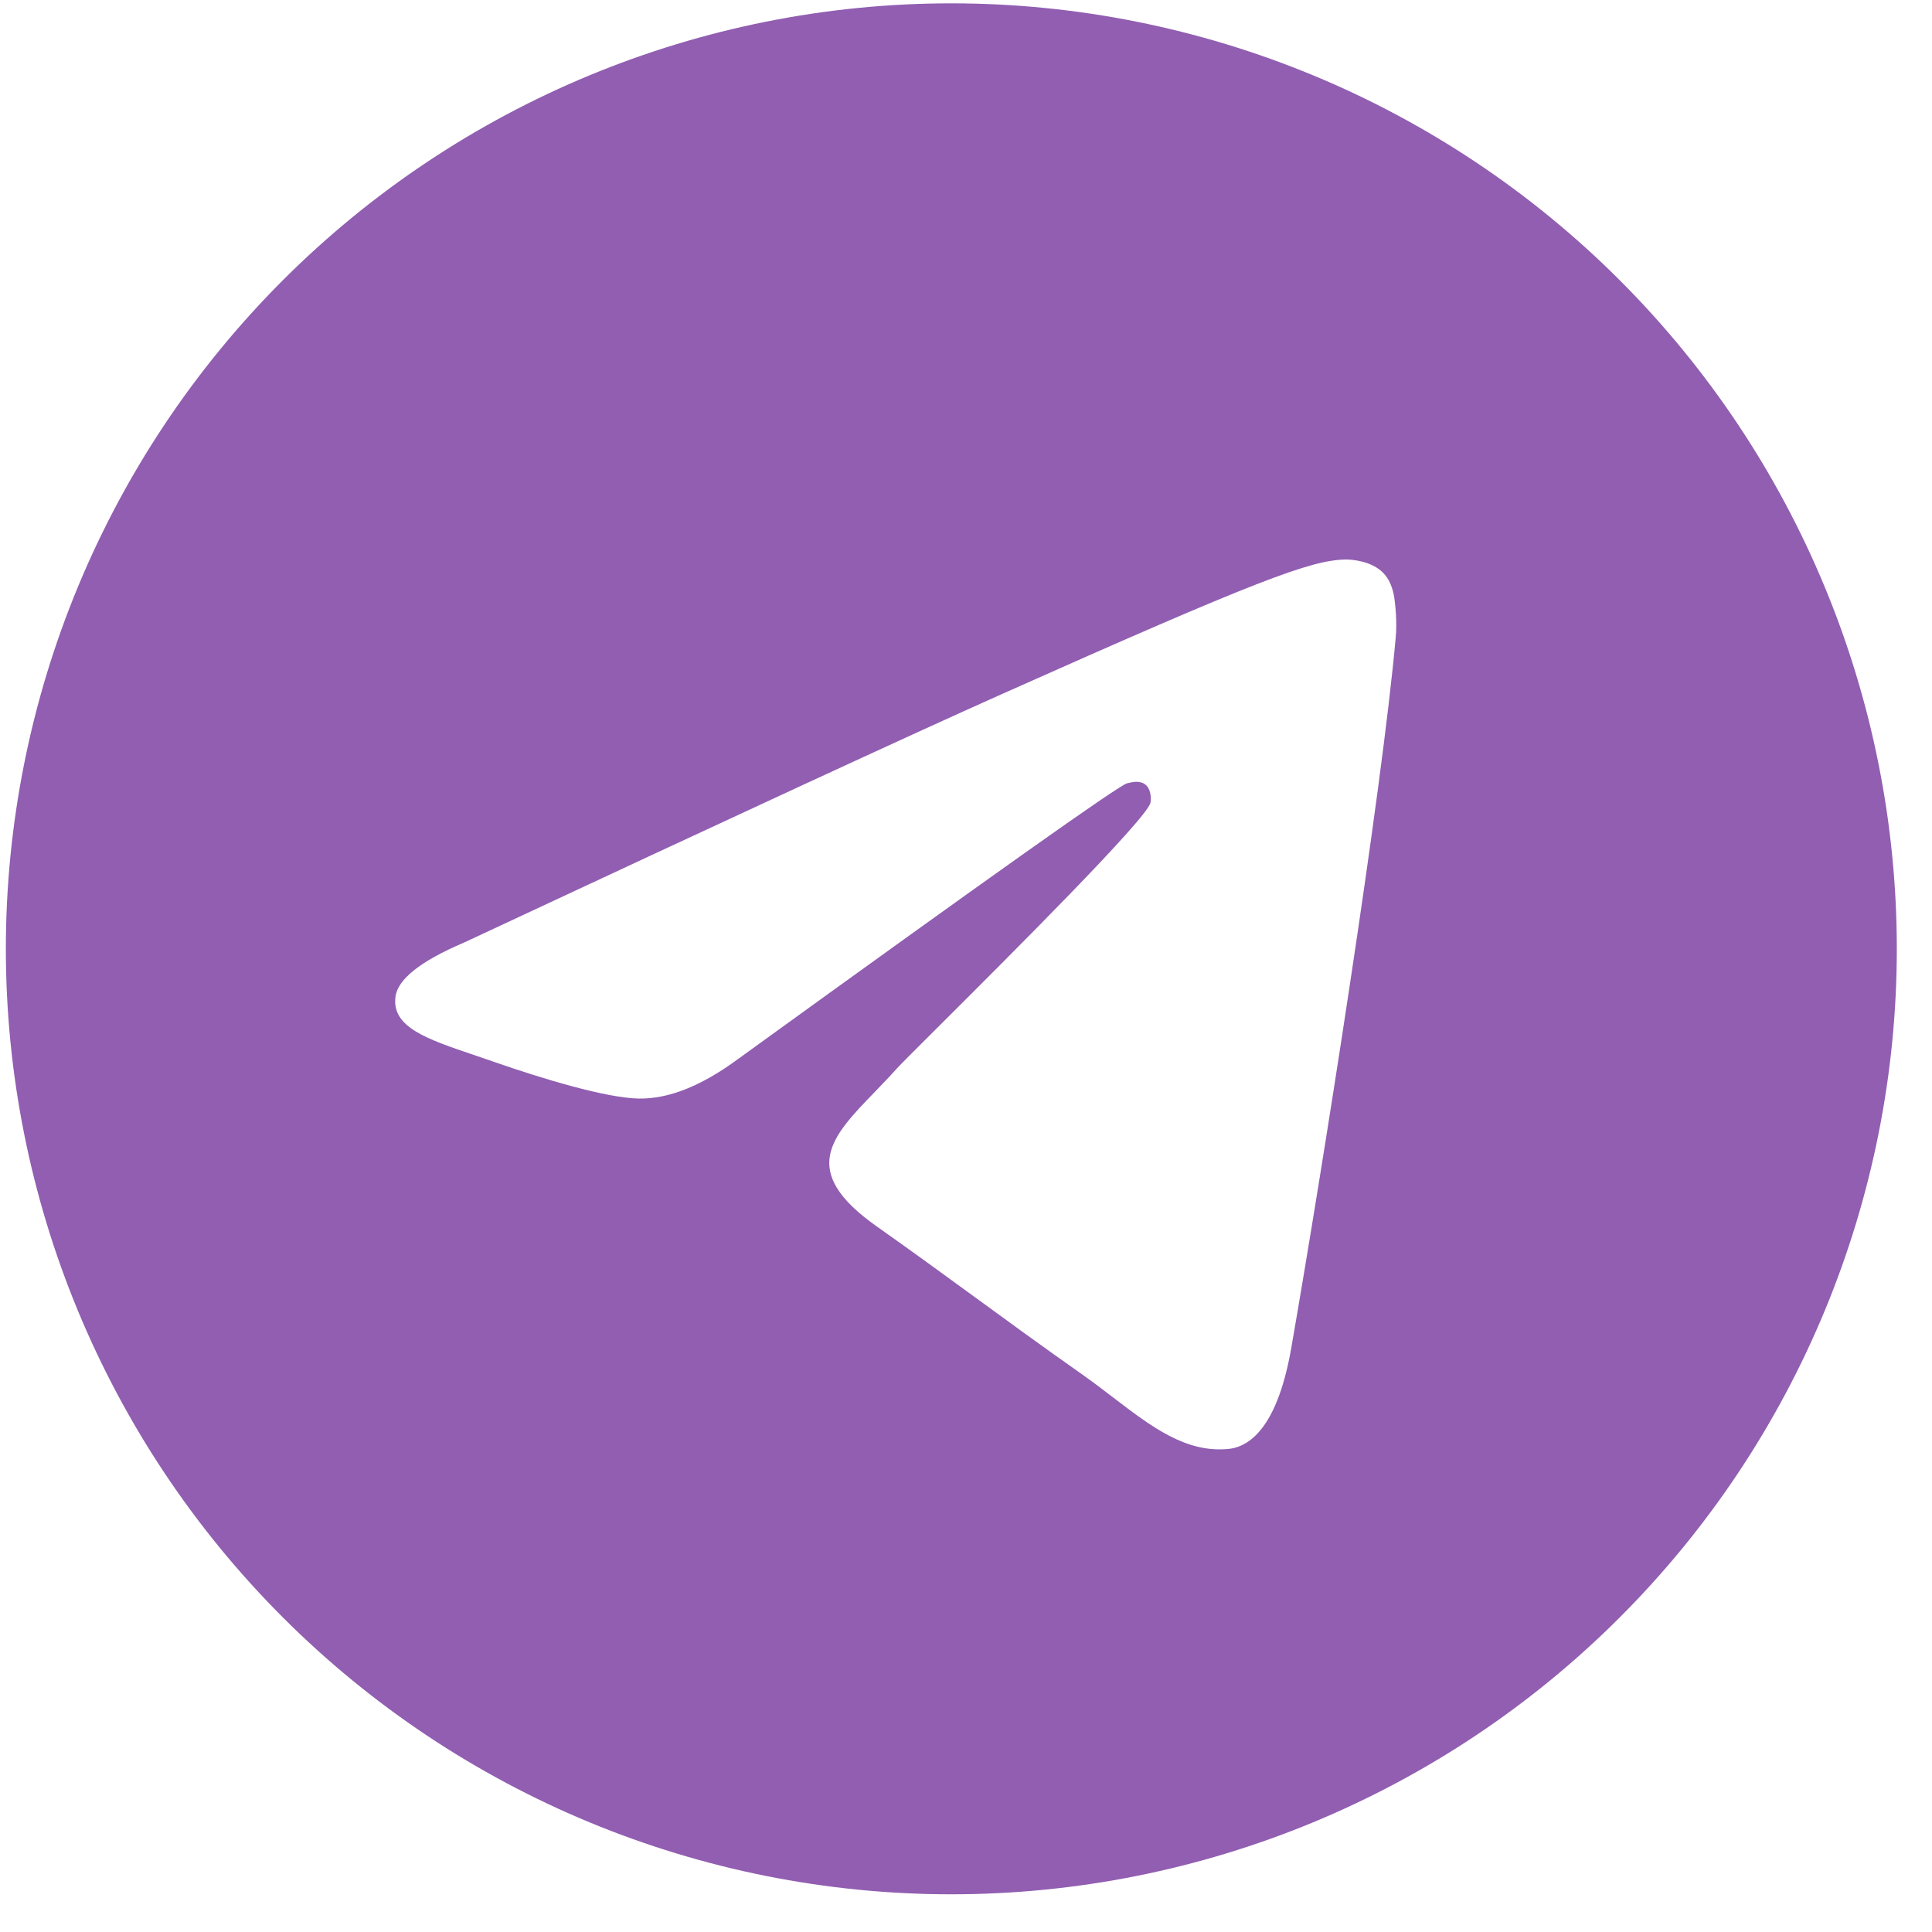 <?xml version="1.0" encoding="UTF-8"?> <svg xmlns="http://www.w3.org/2000/svg" width="33" height="33" viewBox="0 0 33 33" fill="none"> <path fill-rule="evenodd" clip-rule="evenodd" d="M4.831 4.787C7.857 1.76 11.967 0.057 16.249 0.057C20.531 0.057 24.642 1.76 27.667 4.787C30.695 7.815 32.399 11.925 32.399 16.207C32.399 20.488 30.695 24.599 27.667 27.626C24.642 30.654 20.531 32.356 16.249 32.356C11.967 32.356 7.857 30.654 4.831 27.626C1.803 24.599 0.1 20.488 0.1 16.207C0.101 11.923 1.802 7.816 4.831 4.787ZM17.107 11.858C15.576 12.541 12.516 13.955 7.925 16.1C7.179 16.418 6.788 16.729 6.754 17.033C6.693 17.547 7.293 17.749 8.107 18.024C8.219 18.062 8.335 18.101 8.454 18.143C9.258 18.423 10.341 18.751 10.902 18.764C11.414 18.776 11.982 18.55 12.609 18.087C16.9 14.982 19.112 13.413 19.252 13.379C19.351 13.355 19.486 13.325 19.577 13.413C19.67 13.501 19.66 13.667 19.651 13.711C19.593 13.983 17.246 16.323 16.025 17.54C15.641 17.923 15.368 18.195 15.313 18.257C15.19 18.395 15.063 18.525 14.943 18.65C14.196 19.422 13.636 20.001 14.974 20.947C15.622 21.405 16.14 21.783 16.658 22.161C17.214 22.567 17.77 22.973 18.487 23.478C18.671 23.608 18.848 23.742 19.019 23.874C19.671 24.372 20.257 24.82 20.982 24.749C21.402 24.707 21.838 24.283 22.057 23.017C22.578 20.026 23.604 13.546 23.841 10.876C23.863 10.642 23.836 10.342 23.816 10.211C23.794 10.079 23.75 9.892 23.592 9.753C23.403 9.589 23.112 9.555 22.982 9.557C22.389 9.568 21.481 9.907 17.107 11.858Z" fill="url(#paint0_linear_57_50)"></path> <defs> <linearGradient id="paint0_linear_57_50" x1="16.249" y1="0.057" x2="16.249" y2="32.356" gradientUnits="userSpaceOnUse"> <stop stop-color="#915EB1"></stop> <stop offset="1" stop-color="#915EB1"></stop> </linearGradient> </defs> </svg> 